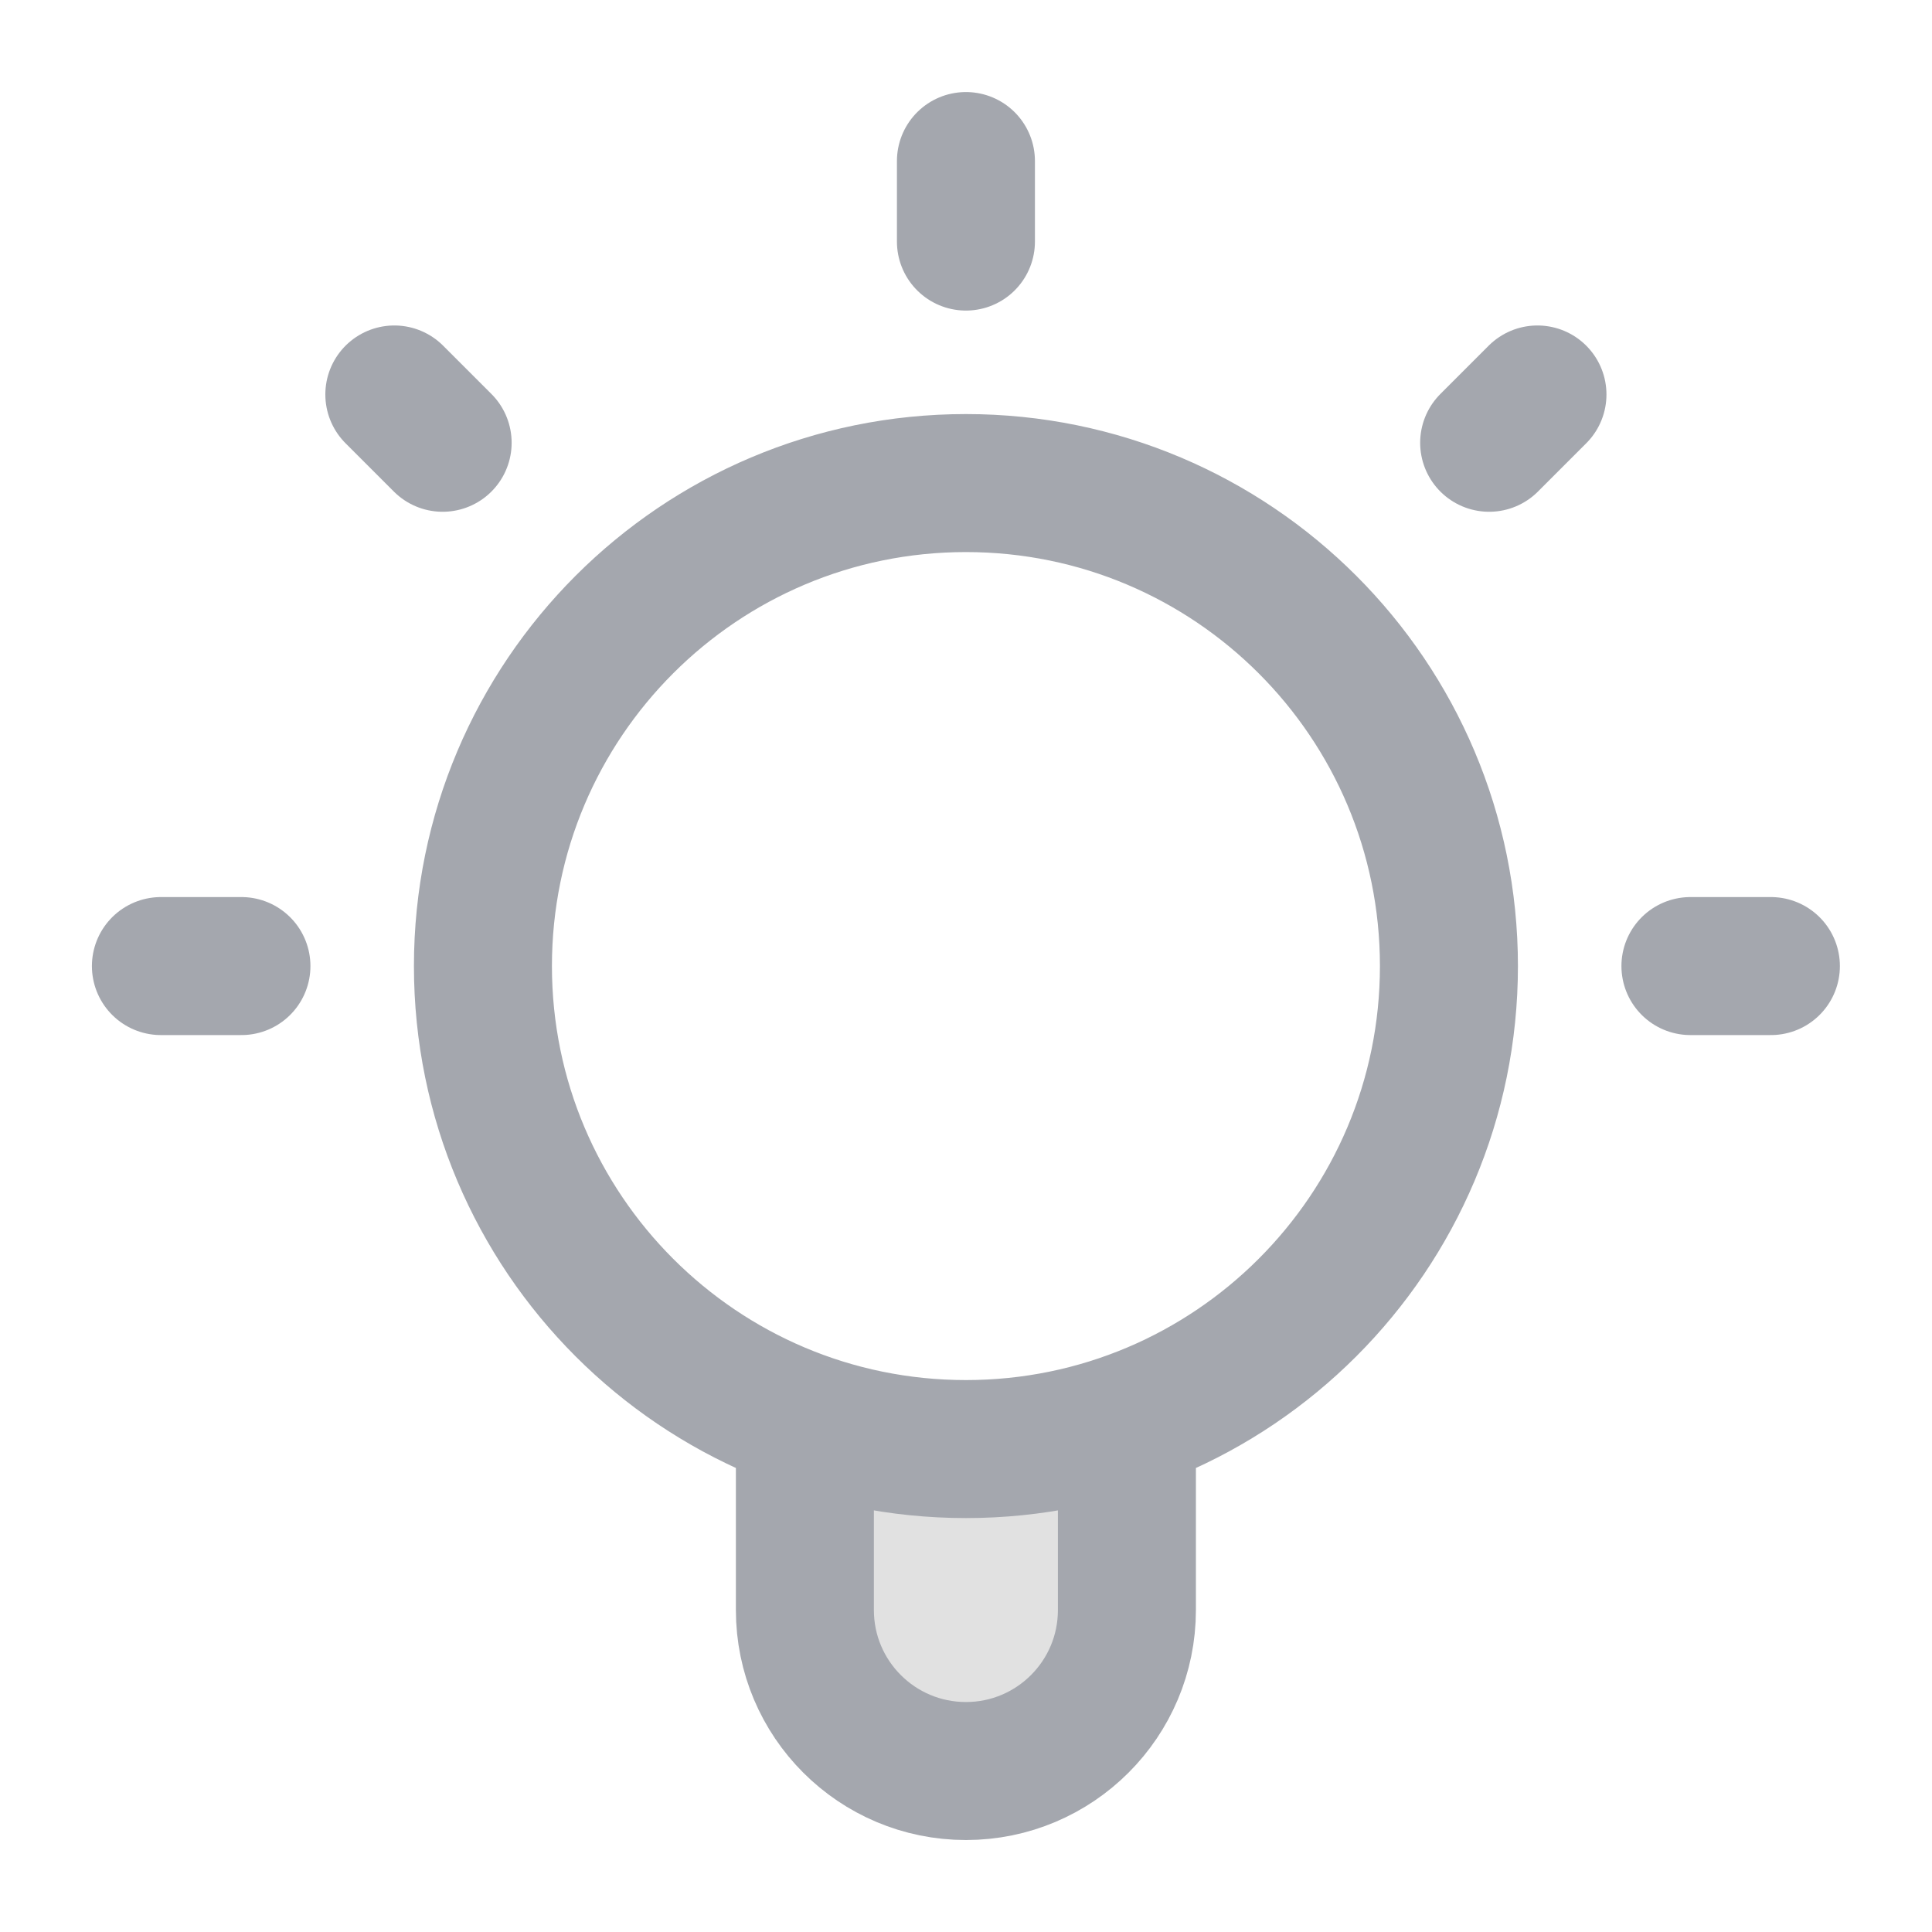 <svg width="28" height="28" viewBox="0 0 28 28" fill="none" xmlns="http://www.w3.org/2000/svg">
<path opacity="0.12" d="M16.335 20.602C15.605 20.86 14.819 21 14.001 21C13.183 21 12.398 20.86 11.668 20.602V25.666H16.335V20.602Z" fill="black"/>
<path d="M11.665 20.602V23.334C11.665 24.623 12.71 25.667 13.999 25.667C15.287 25.667 16.332 24.623 16.332 23.334V20.602M13.999 2.334V3.501M3.499 14.001H2.332M6.415 6.417L5.715 5.717M21.582 6.417L22.282 5.717M25.665 14.001H24.499M20.999 14.001C20.999 17.867 17.865 21.001 13.999 21.001C10.133 21.001 6.999 17.867 6.999 14.001C6.999 10.135 10.133 7.001 13.999 7.001C17.865 7.001 20.999 10.135 20.999 14.001Z" stroke="#A4A7AE" stroke-width="2" stroke-linecap="round" stroke-linejoin="round"/>
</svg>
